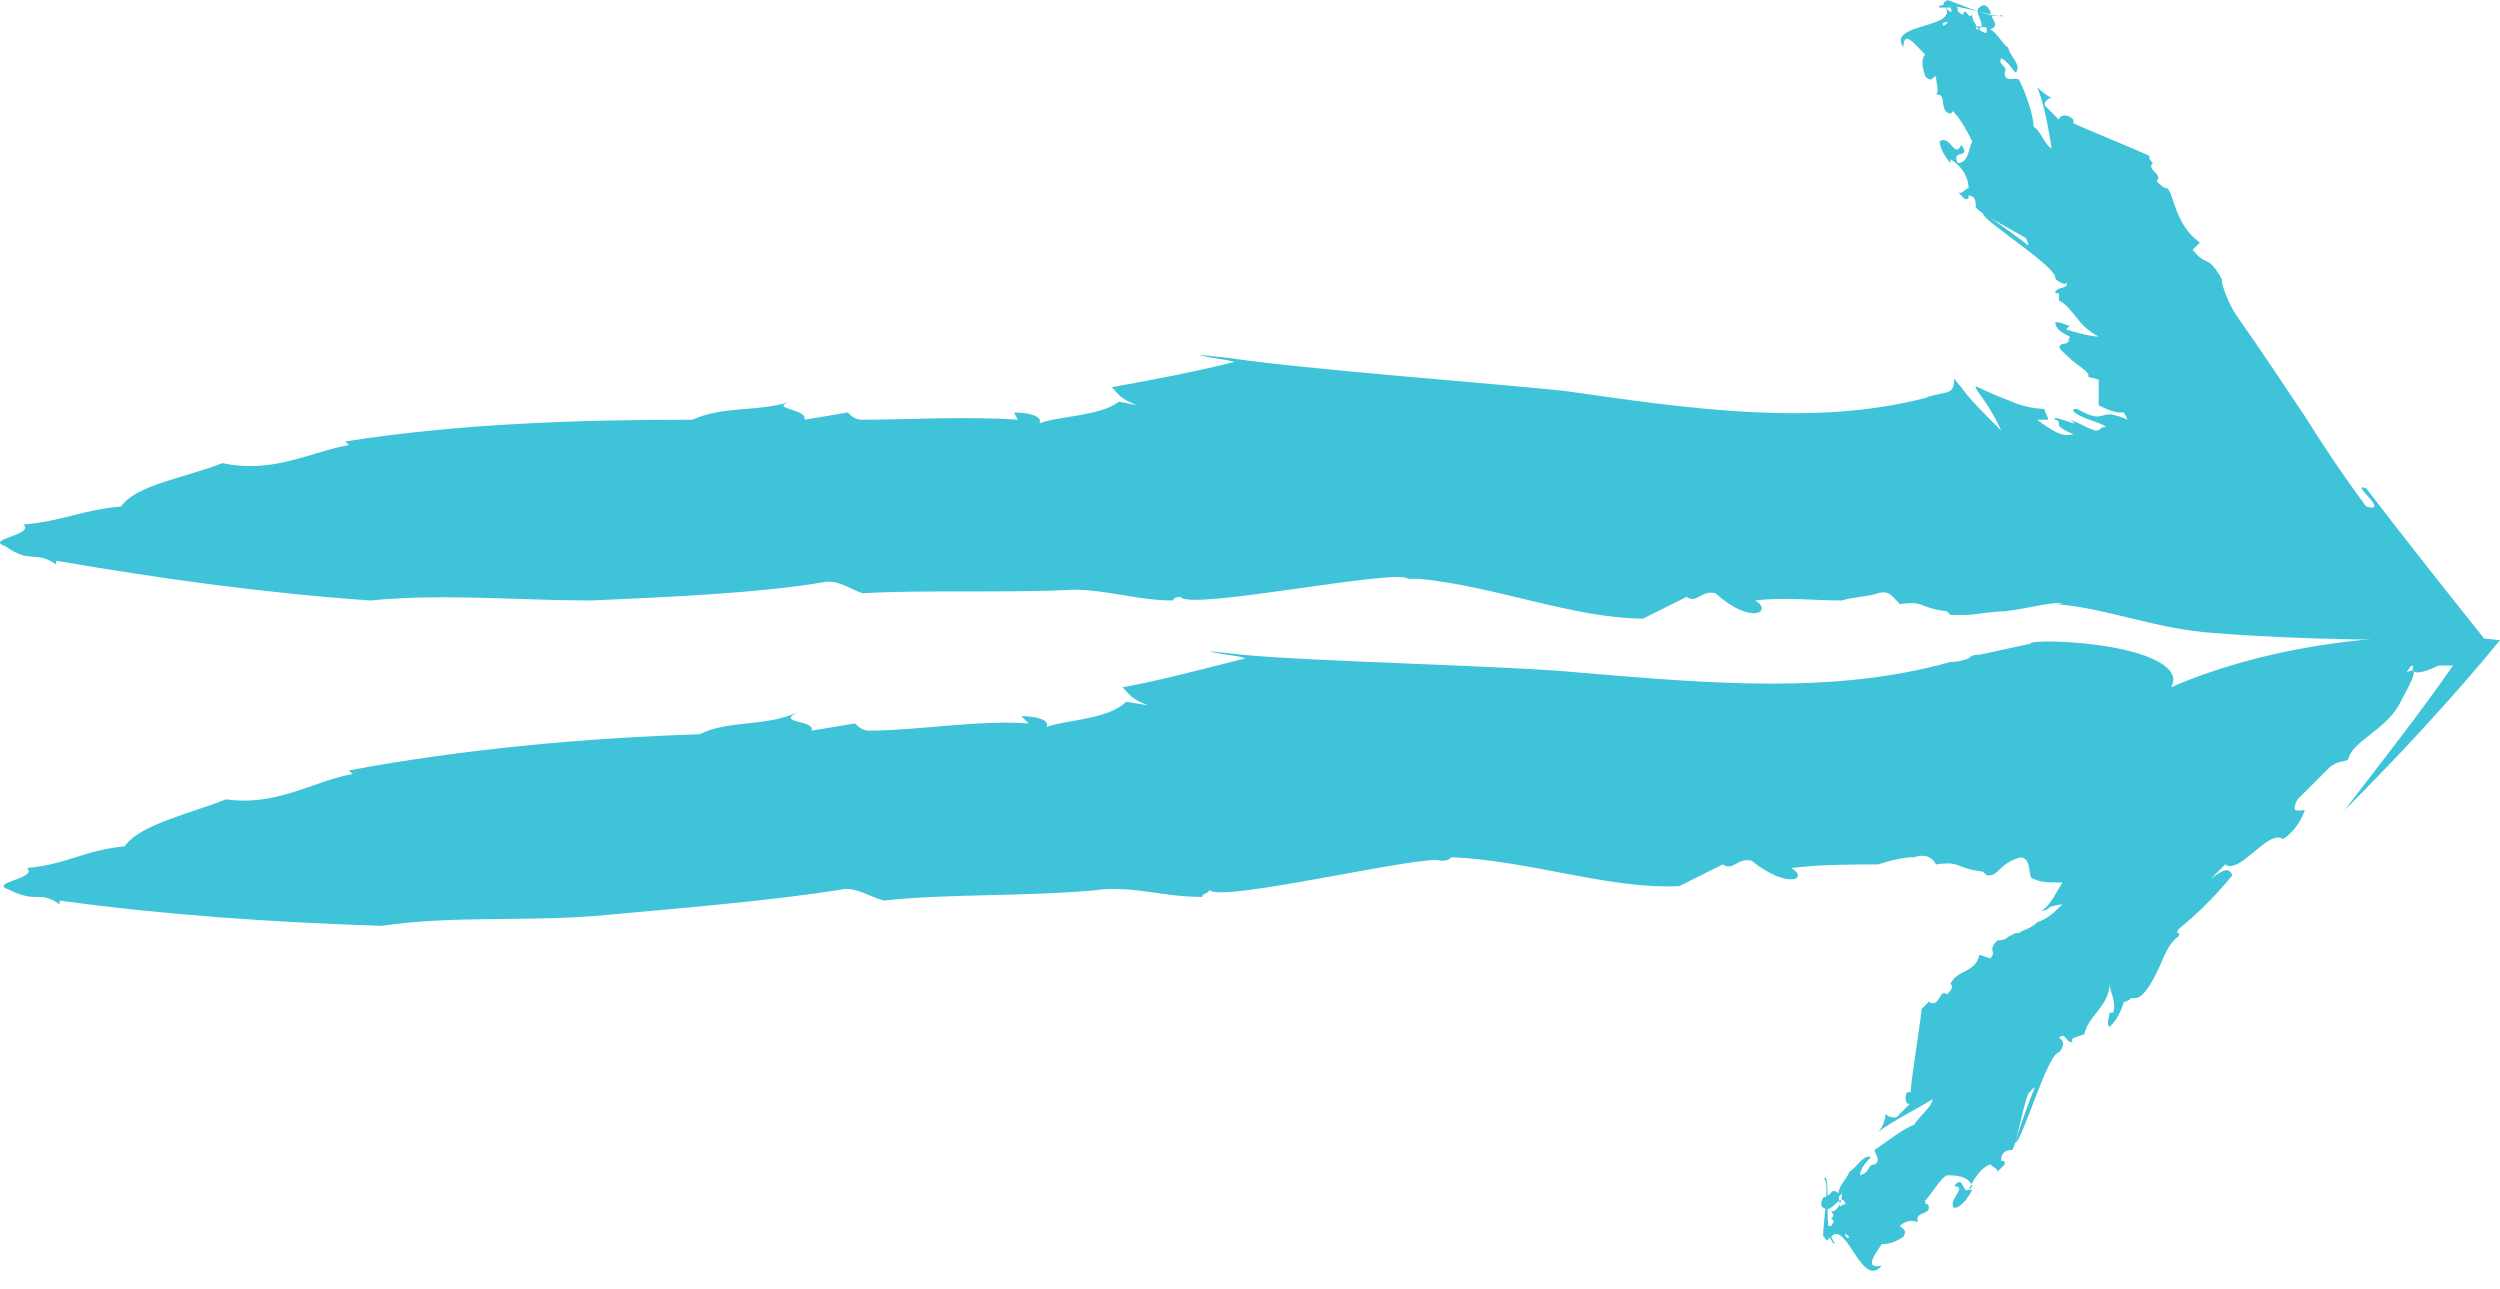 <?xml version="1.0" encoding="UTF-8"?> <svg xmlns="http://www.w3.org/2000/svg" width="128" height="66" viewBox="0 0 128 66" fill="none"><path d="M104.307 21.49H103.937C104.122 21.49 104.492 21.49 104.862 21.49C104.862 21.305 104.677 21.12 104.677 20.935C104.122 20.935 103.381 20.75 103.011 20.565C101.53 20.009 100.975 19.639 101.16 19.824C101.16 20.009 101.901 20.75 102.456 22.045C101.53 21.12 100.79 20.379 100.42 19.824C100.05 19.454 100.05 19.269 100.05 19.454C100.05 19.639 100.05 19.824 99.865 20.009C99.494 20.194 98.939 20.194 98.569 20.379C92.831 21.86 86.537 20.935 80.059 20.009C76.542 19.639 66.731 18.899 63.029 18.343L61.363 18.158C61.919 18.343 62.474 18.343 63.214 18.528C60.993 19.084 58.957 19.454 56.921 19.824C57.291 20.194 57.291 20.379 58.217 20.75L57.291 20.565C56.366 21.305 54.144 21.305 53.219 21.675C53.404 21.305 52.664 21.12 51.923 21.12L52.108 21.49C49.517 21.305 46.37 21.49 44.149 21.49C43.779 21.49 43.594 21.305 43.408 21.12L41.187 21.49C41.372 20.935 39.336 20.935 40.447 20.565C38.781 21.12 37.115 20.75 35.449 21.49C29.711 21.49 23.603 21.675 17.679 22.601L17.864 22.786C15.828 23.156 13.977 24.267 11.386 23.711C9.535 24.452 6.944 24.822 6.203 25.932C4.167 26.117 3.241 26.673 1.205 26.858C1.761 27.413 -0.831 27.598 0.28 27.969C1.576 28.894 1.761 28.154 2.871 28.894V28.709C8.239 29.634 13.607 30.375 18.975 30.745C22.677 30.375 26.564 30.745 30.266 30.745C34.339 30.56 38.781 30.375 42.113 29.82C42.853 29.634 43.594 30.19 44.149 30.375C47.296 30.19 51.368 30.375 55.07 30.19H54.885C56.736 30.19 58.217 30.745 60.068 30.745C60.068 30.56 60.438 30.56 60.438 30.56C60.808 31.3 71.544 29.079 72.099 29.634C72.284 29.634 72.469 29.634 72.655 29.634C76.542 30.005 80.614 31.671 84.131 31.671C84.871 31.3 85.612 30.93 86.352 30.56C86.907 30.93 87.093 30.19 87.833 30.375C89.684 32.041 90.795 31.3 89.869 30.745C91.35 30.56 92.831 30.745 94.311 30.745C94.867 30.56 95.607 30.56 96.162 30.375C96.718 30.19 96.903 30.56 97.273 30.93C98.569 30.745 98.199 31.115 99.679 31.3L99.865 31.485C100.05 31.485 100.235 31.485 100.605 31.485C101.16 31.485 101.901 31.3 102.641 31.3C104.122 31.115 105.232 30.745 105.603 30.93H105.232C107.824 31.115 110.415 32.226 113.377 32.411C118.005 32.781 122.817 32.781 127.26 32.781C125.038 30.005 123.002 27.413 121.151 25.007C120.226 24.637 122.447 26.303 121.151 25.932C120.041 24.452 118.93 22.786 118.005 21.305C116.894 19.639 115.783 17.973 114.488 16.122C114.117 15.567 113.747 14.641 113.747 14.271C113.007 12.975 113.007 13.716 112.266 12.79L112.637 12.42C111.341 11.495 111.341 10.014 110.971 9.644C110.786 9.644 110.6 9.458 110.415 9.273C110.786 8.903 109.86 8.718 110.23 8.348C110.045 8.163 110.045 8.163 110.045 7.978C109.675 7.792 106.528 6.497 106.158 6.312V6.127C105.788 5.756 105.418 5.941 105.418 6.127L105.047 5.756L104.677 5.386C104.677 5.201 104.862 5.016 105.047 5.016C104.677 4.831 104.492 4.646 104.307 4.461C104.677 5.386 104.862 6.497 105.047 7.607C104.677 7.422 104.492 6.682 104.122 6.497C104.122 5.941 103.752 4.831 103.381 4.09C103.196 3.905 102.641 4.276 102.641 3.72C102.826 3.35 102.271 3.35 102.456 2.98C102.826 3.165 103.011 3.535 103.196 3.72C103.567 3.35 102.826 2.795 102.826 2.425C102.641 2.425 102.271 1.684 101.901 1.499C102.456 1.314 101.901 0.944 101.901 0.573C101.716 0.203 101.53 0.203 101.345 0.388C100.975 0.574 101.901 1.499 101.16 1.499C101.345 1.314 100.79 0.759 100.605 0.573C100.42 0.759 100.605 0.944 100.235 0.944C100.05 0.574 99.494 0.574 99.679 0.203C99.865 0.203 99.865 0.388 99.865 0.388C99.494 0.018 103.011 1.129 102.456 0.759C102.271 1.129 99.494 -0.167 99.679 0.018C99.679 0.388 99.124 0.203 99.309 0.388H99.865C100.05 0.759 99.679 1.314 99.494 1.314C99.124 0.759 102.271 1.684 101.716 1.314V1.684C101.345 1.684 100.975 1.129 100.975 0.759C100.79 0.944 100.42 0.759 100.235 0.573V0.388C99.865 0.203 99.679 -0.167 99.494 0.203C100.605 1.499 96.533 1.129 97.458 2.425C97.458 1.499 98.013 2.239 98.569 2.795C98.384 2.98 98.384 3.35 98.569 3.905C98.939 4.276 98.939 3.905 99.124 3.905C99.124 4.276 99.309 4.646 99.124 4.831C99.679 4.831 99.309 5.386 99.679 5.756C100.05 5.942 99.865 5.571 100.05 5.756C100.42 6.127 100.79 6.867 100.975 7.237C100.79 7.607 100.79 8.348 100.235 8.348C99.865 7.607 100.975 8.163 100.42 7.422C100.05 8.163 99.865 6.867 99.309 7.237C99.309 7.607 99.679 8.163 99.865 8.348V8.163C100.235 8.348 100.79 8.903 100.79 9.644C100.605 9.644 100.42 10.014 100.235 9.829L100.605 10.199C100.79 10.199 100.79 10.199 100.79 10.014C101.16 10.014 101.16 10.384 101.16 10.569C100.975 10.754 103.937 12.235 103.752 12.235C103.937 12.605 103.752 12.79 104.307 12.975C104.492 12.975 101.16 10.569 101.53 10.939C101.53 11.309 105.418 13.716 105.232 14.271C105.418 14.456 105.788 14.641 105.788 14.456C105.973 14.826 105.232 14.641 105.232 15.011H105.418V15.382C106.158 15.752 106.343 16.677 107.454 17.233C107.084 17.233 106.343 17.048 105.788 16.863L105.973 16.677C105.788 16.677 105.603 16.492 105.232 16.492C105.232 16.863 105.603 17.047 105.973 17.233C105.973 17.233 105.973 17.418 105.788 17.418C105.788 17.418 105.788 17.418 105.973 17.418C105.788 17.603 105.788 17.603 105.603 17.603C105.232 17.788 105.603 17.973 105.973 18.343C106.343 18.713 107.084 19.084 106.898 19.269C107.269 19.454 107.084 19.269 107.454 19.454C107.454 20.009 107.454 20.194 107.454 20.75C108.194 21.12 108.379 21.12 108.749 21.12L108.935 21.49C107.269 20.75 108.009 21.86 106.343 20.935C105.973 20.935 106.158 21.12 106.528 21.305C106.898 21.49 107.639 21.675 107.824 21.86C107.454 21.86 107.639 22.045 107.269 22.045C106.713 21.86 106.528 21.675 105.973 21.49C106.898 22.045 104.862 21.12 105.232 21.49C105.232 21.49 105.418 21.49 105.418 21.675C105.418 21.675 105.232 21.86 106.158 22.23C105.603 22.416 105.047 22.045 104.307 21.49Z" fill="#3EC3D9"></path><path d="M124.853 34.077H123.928C124.483 34.077 125.038 34.077 125.594 34.077C123.928 36.483 121.892 39.075 120.041 41.481C122.632 38.89 125.409 35.928 128 32.781C123.558 32.226 116.709 32.781 111.156 35.188C111.711 34.262 110.23 33.522 108.194 33.151C106.158 32.781 103.937 32.781 103.937 32.966C103.011 33.151 102.271 33.337 101.345 33.522C100.79 33.707 100.42 33.892 99.865 33.892C100.235 33.892 100.42 33.707 100.79 33.707C100.975 33.707 100.975 33.707 101.345 33.522C101.16 33.522 100.975 33.522 100.79 33.707C100.42 33.707 100.235 33.892 99.865 33.892C93.941 35.558 87.648 35.002 80.984 34.447C77.282 34.077 67.472 33.892 63.585 33.522L61.919 33.337C62.474 33.522 63.214 33.522 63.77 33.707C61.548 34.262 59.512 34.817 57.476 35.188C57.846 35.558 57.846 35.743 58.772 36.113L57.661 35.928C56.736 36.853 54.515 36.853 53.589 37.224C53.774 36.853 53.034 36.668 52.293 36.668L52.664 37.038C50.072 36.853 46.925 37.409 44.519 37.409C44.149 37.409 43.964 37.224 43.779 37.038L41.557 37.409C41.743 36.853 39.706 37.038 40.817 36.483C39.151 37.224 37.3 36.853 35.819 37.594C30.081 37.779 23.788 38.334 17.864 39.445L18.05 39.63C16.013 40 14.162 41.296 11.571 40.926C9.72 41.666 7.129 42.221 6.388 43.332C4.352 43.517 3.427 44.258 1.39 44.443C1.946 44.998 -0.646 45.183 0.465 45.553C1.946 46.294 1.946 45.553 3.056 46.294V46.108C8.424 46.849 13.977 47.219 19.53 47.404C23.232 46.849 27.119 47.219 31.007 46.849C35.079 46.479 39.521 46.109 43.038 45.553C43.779 45.368 44.519 45.923 45.26 46.108C48.591 45.738 52.664 45.923 56.366 45.553H56.181C58.217 45.368 59.512 45.923 61.548 45.923C61.548 45.738 61.919 45.738 61.919 45.553C62.289 46.294 73.025 43.702 73.765 44.072C73.95 44.072 74.135 44.072 74.32 43.887C78.393 44.072 82.465 45.553 85.982 45.368C86.722 44.998 87.463 44.628 88.203 44.258C88.758 44.628 88.944 43.887 89.684 44.072C91.535 45.553 92.645 44.998 91.72 44.443C93.201 44.258 94.867 44.258 96.162 44.258C96.718 44.072 97.458 43.887 98.013 43.887C98.569 43.702 98.939 43.887 99.124 44.258C100.42 44.072 100.05 44.443 101.53 44.628L101.716 44.813H101.901C102.086 44.813 102.271 44.628 102.456 44.443C102.826 44.072 103.381 43.887 103.567 43.887H103.381C104.122 43.887 103.752 44.998 104.122 44.998C104.492 45.183 104.862 45.183 105.603 45.183C105.232 45.738 105.047 46.294 104.492 46.664C105.232 46.479 104.492 46.479 105.603 46.294C105.232 46.664 104.862 47.034 104.307 47.219C103.937 47.589 103.567 47.589 103.381 47.774C103.381 47.774 103.381 47.774 103.196 47.774L102.826 47.96C102.641 48.145 102.456 48.145 102.271 48.145C101.716 48.7 102.271 48.7 101.901 49.07L101.345 48.885C101.16 49.811 100.235 49.625 99.865 50.366C100.05 50.551 99.865 50.736 99.679 50.921C99.309 50.551 99.309 51.662 98.754 51.291C98.569 51.477 98.569 51.477 98.384 51.662C98.384 52.032 97.828 55.364 97.828 55.919H97.643C97.458 56.289 97.643 56.659 97.828 56.474L97.458 56.844L97.088 57.215C96.903 57.215 96.718 57.215 96.533 57.029C96.533 57.4 96.348 57.77 96.162 57.955C96.903 57.4 98.013 56.844 98.939 56.289C98.939 56.659 98.199 57.215 98.013 57.585C97.458 57.77 96.533 58.51 95.977 58.88C95.977 59.066 96.348 59.436 95.977 59.621C95.607 59.621 95.792 59.991 95.237 60.176C95.237 59.806 95.607 59.436 95.792 59.251C95.422 59.066 95.052 59.806 94.682 59.991C94.682 60.176 94.126 60.731 94.126 61.102C93.756 60.731 93.756 61.287 93.386 61.287C93.201 61.472 93.201 61.842 93.386 61.842C93.756 62.212 94.311 60.917 94.497 61.657C94.126 61.657 93.941 62.212 93.756 62.398C93.941 62.583 94.126 62.397 94.126 62.583C93.941 62.768 93.941 63.323 93.571 63.323C93.571 63.323 93.756 63.138 93.756 62.953C93.386 63.323 93.756 59.806 93.386 60.361C93.756 60.361 93.201 63.508 93.386 63.323C93.756 63.138 93.756 63.693 93.941 63.693L93.756 63.323C94.126 62.953 94.497 63.138 94.682 63.323C94.311 63.878 94.126 60.547 94.126 61.287L94.311 61.102C94.311 61.472 94.126 62.027 93.756 62.027C93.941 62.212 93.941 62.583 93.756 62.768H93.571C93.571 63.138 93.201 63.323 93.571 63.508C94.497 62.027 95.237 66.1 96.348 64.804C95.422 64.989 95.977 64.249 96.348 63.693C96.533 63.693 96.903 63.693 97.458 63.323C97.643 62.953 97.458 62.953 97.273 62.768C97.458 62.583 97.828 62.397 98.199 62.583C98.013 62.027 98.754 62.212 98.754 61.842C98.754 61.472 98.569 61.842 98.569 61.472C98.939 61.102 99.309 60.361 99.679 60.176C100.05 60.176 100.79 60.176 100.975 60.731C100.42 61.472 100.605 59.991 100.05 60.731C100.79 60.731 99.679 61.472 100.05 61.842C100.42 61.842 100.79 61.287 100.975 60.917H100.79C100.975 60.547 101.345 59.806 101.901 59.621C102.086 59.806 102.271 59.806 102.271 59.991L102.641 59.621C102.641 59.436 102.641 59.436 102.456 59.436C102.456 59.066 102.641 58.88 103.011 58.88C103.196 58.88 103.752 55.734 103.937 55.919C104.122 55.549 104.492 55.734 104.492 55.178C104.307 54.993 103.011 58.881 103.196 58.51C103.567 58.325 104.862 53.883 105.418 53.883C105.603 53.698 105.788 53.328 105.418 53.142C105.788 52.772 105.788 53.513 106.158 53.327C106.158 53.327 105.973 53.328 106.158 53.142L106.713 52.957C106.898 52.032 108.009 51.477 108.009 50.366C108.009 50.736 108.379 51.291 108.194 51.847H108.009C108.009 52.032 107.824 52.402 108.009 52.587C108.379 52.217 108.564 51.847 108.749 51.291C108.934 51.291 109.12 51.106 109.12 51.106C109.12 51.106 109.12 51.106 108.934 51.106C109.12 51.106 109.305 51.106 109.305 51.106C109.675 51.106 110.045 50.551 110.415 49.811C110.786 49.07 110.971 48.33 111.526 47.96C111.711 47.589 111.341 47.959 111.526 47.589C112.637 46.664 113.377 45.923 114.302 44.813C114.117 44.443 113.932 44.443 113.192 44.998L113.932 44.258C114.673 44.813 116.153 42.407 116.894 42.962C117.449 42.592 117.819 42.036 118.004 41.481C117.634 41.481 117.264 41.666 117.634 40.926C118.745 39.815 118.375 40.185 119.3 39.26C119.855 38.889 119.855 39.075 120.226 38.889C120.411 37.964 122.077 37.409 122.817 36.113C123.187 35.373 124.113 33.892 123.187 34.447C123.372 34.262 123.372 34.077 123.558 34.077C123.372 34.632 124.113 34.447 124.853 34.077Z" fill="#3EC3D9"></path></svg> 